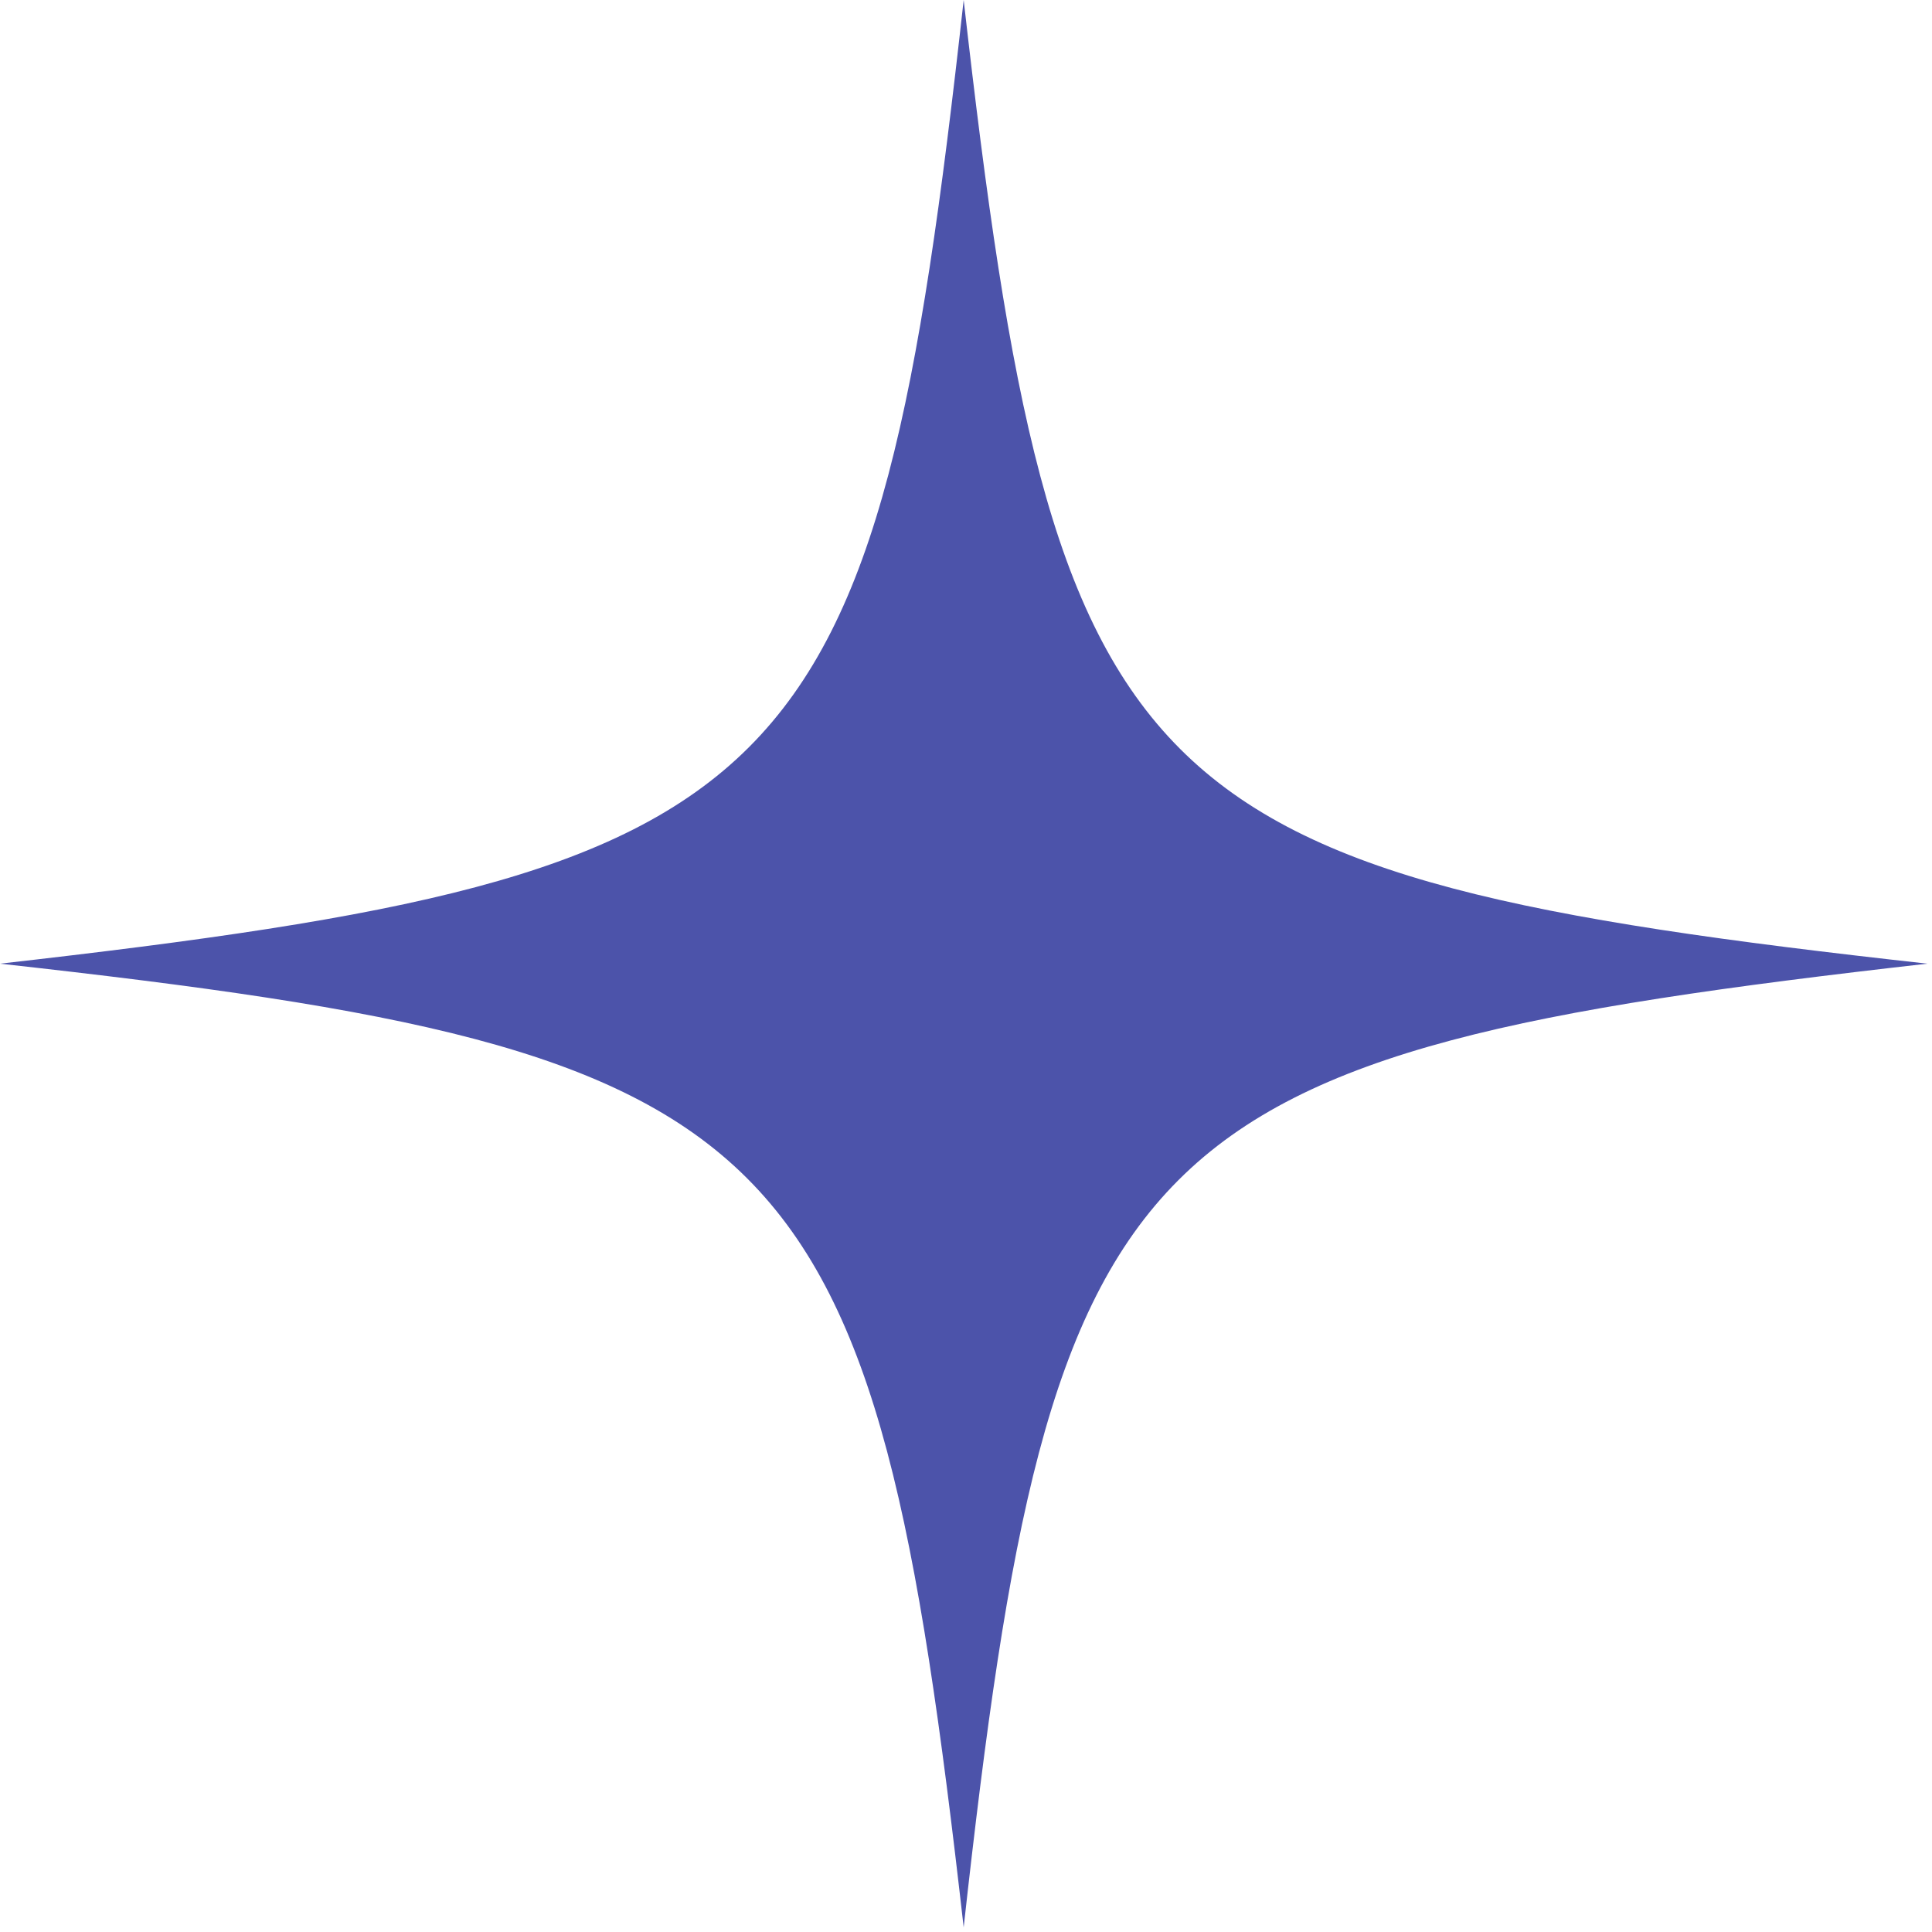 <?xml version="1.0" encoding="UTF-8"?>
<svg id="Camada_1" xmlns="http://www.w3.org/2000/svg" width="83" height="83" version="1.1" viewBox="0 0 83 83">
  <!-- Generator: Adobe Illustrator 29.3.1, SVG Export Plug-In . SVG Version: 2.1.0 Build 151)  -->
  <defs>
    <style>
      .st0 {
        fill: #4c53aa;
      }
    </style>
  </defs>
  <path class="st0" d="M82.8,41.4c-34.4,3.9-37.6,7.1-41.4,41.4-3.9-34.4-7.1-37.6-41.4-41.4,34.4-3.9,37.6-7.1,41.4-41.4,3.9,34.4,7.1,37.6,41.4,41.4Z"/>
</svg>